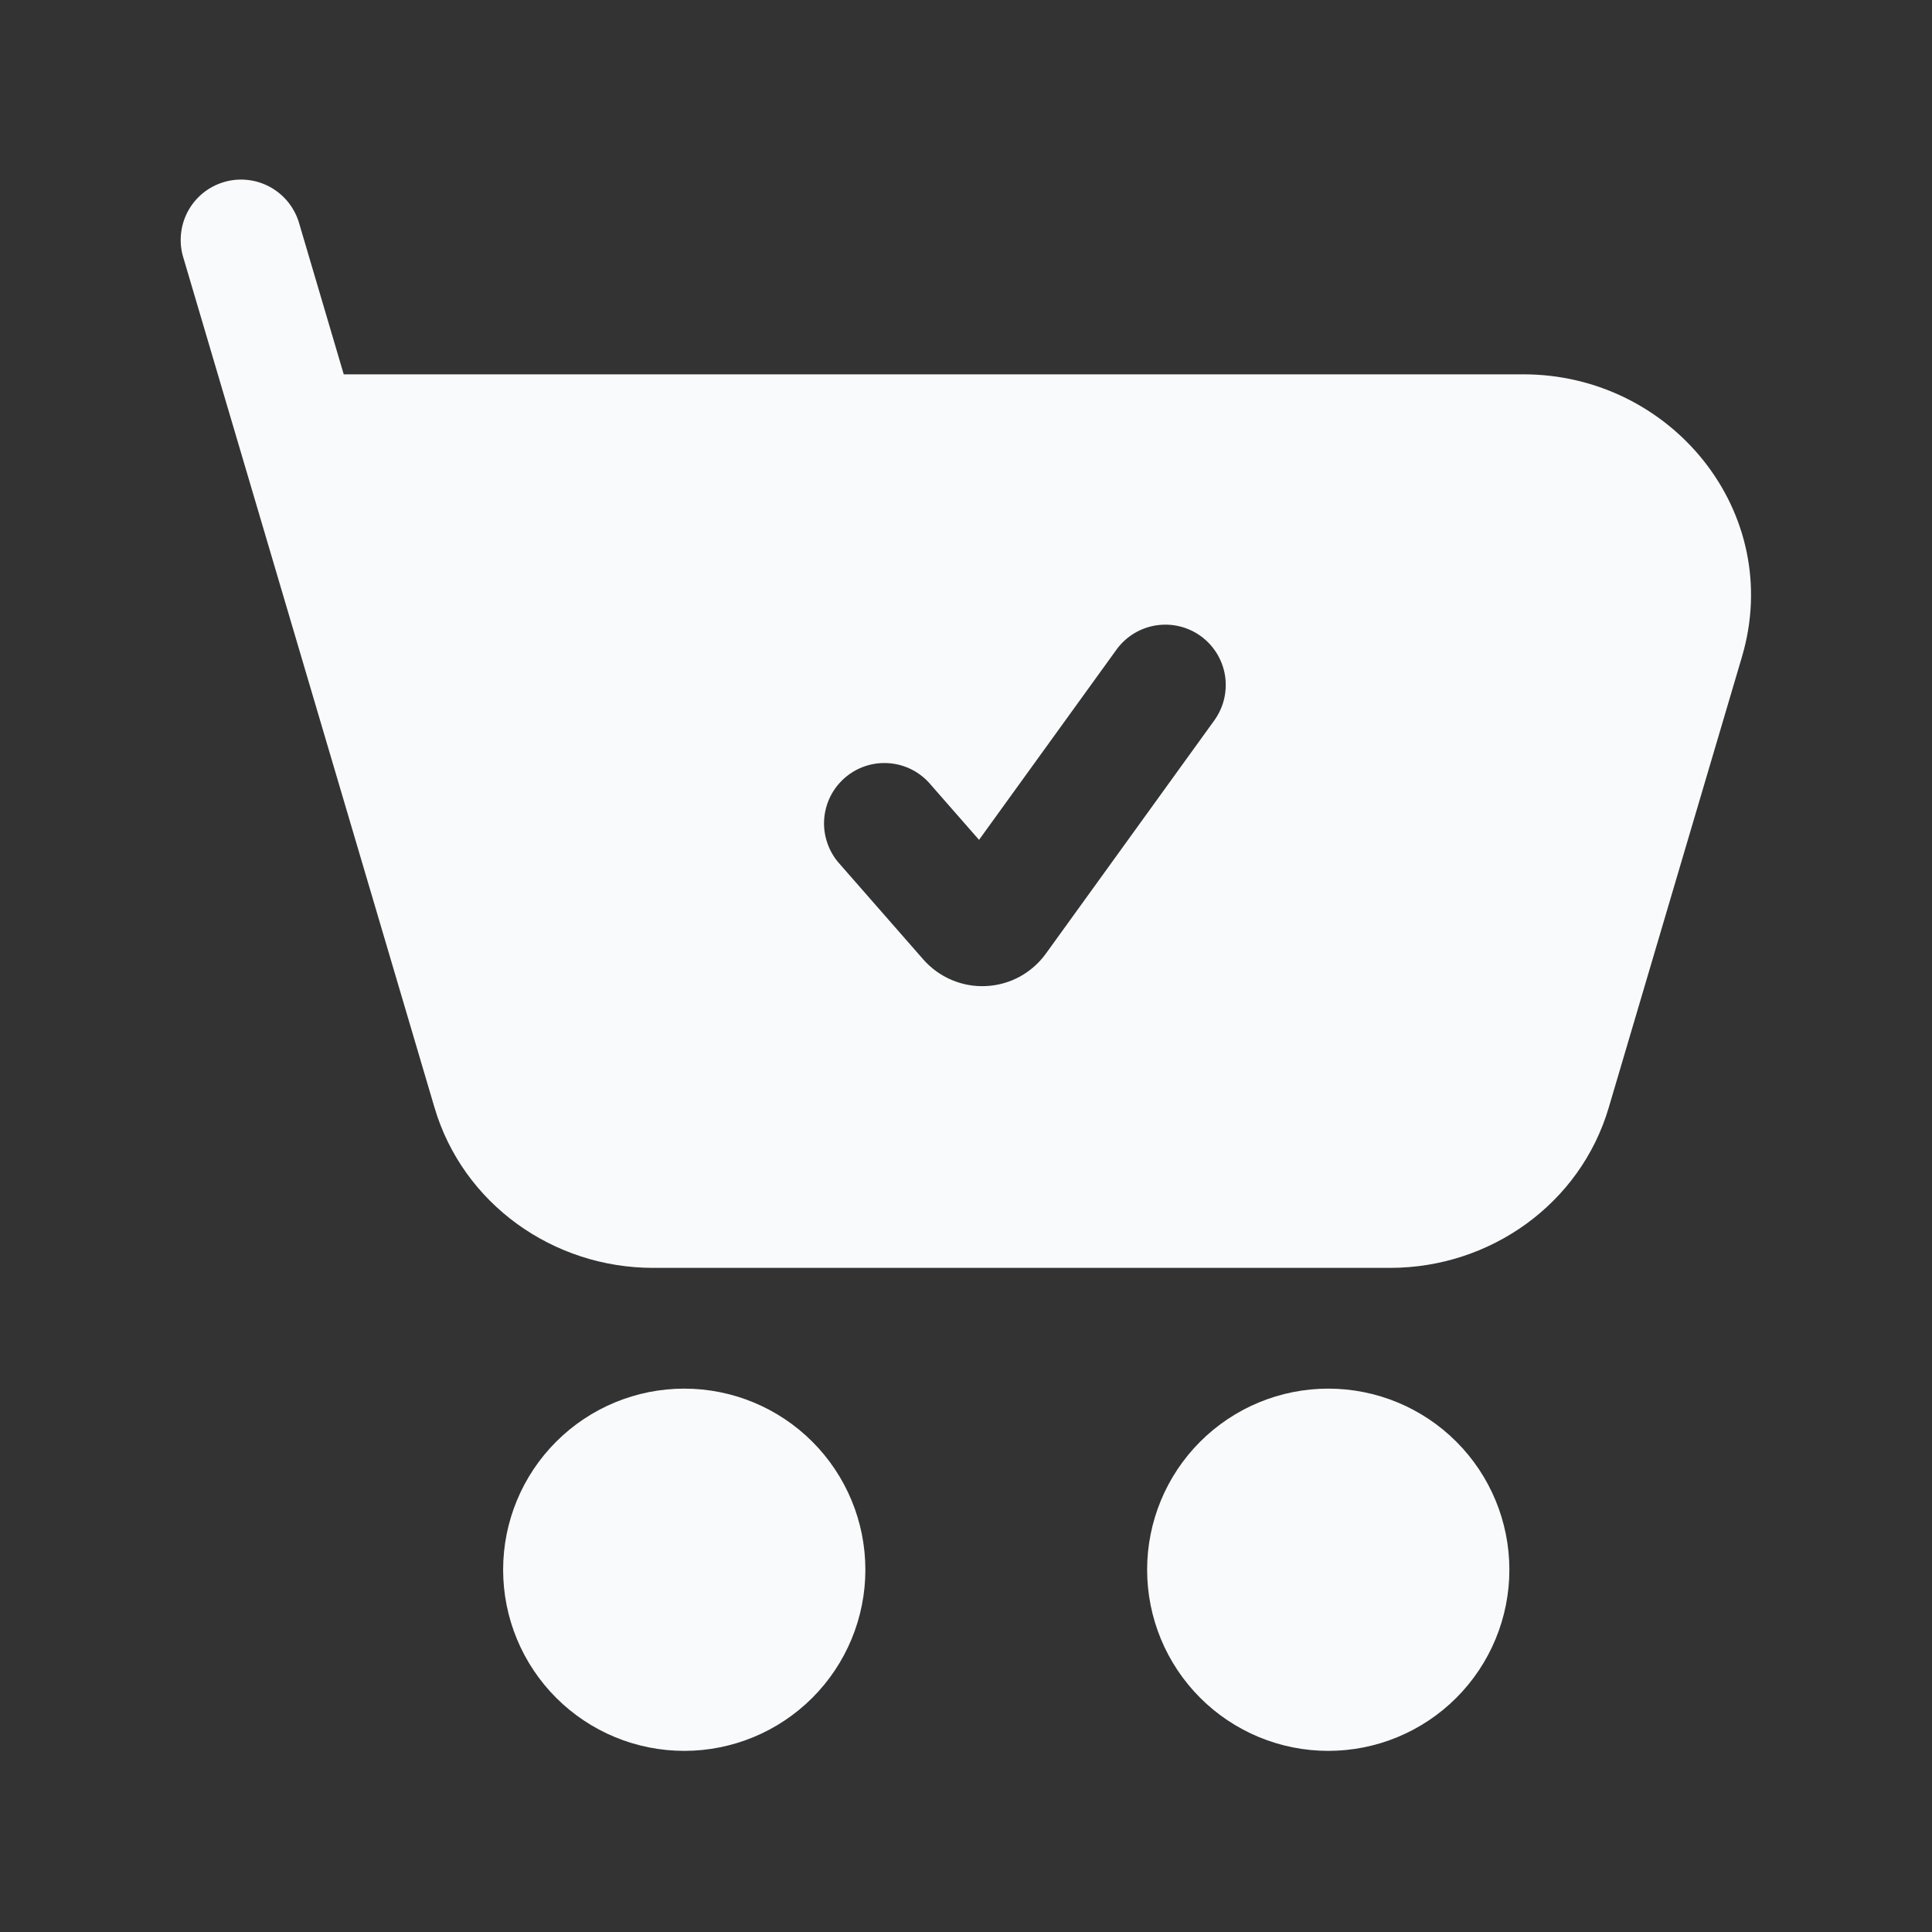 <svg width="48" height="48" viewBox="0 0 48 48" fill="none" xmlns="http://www.w3.org/2000/svg">
<rect x="0" y="0" width="48" height="48" fill="#333333" stroke="none"/>
<path d="M7.44 5.574L8.54 9.3H37.848C41.528 9.3 44.338 12.734 43.278 16.32L39.968 27.52C39.264 29.906 37.026 31.5 34.538 31.5H16.226C13.738 31.5 11.502 29.906 10.796 27.52L4.562 6.424C4.5 6.233 4.477 6.032 4.495 5.833C4.512 5.633 4.569 5.439 4.662 5.262C4.755 5.085 4.883 4.928 5.038 4.801C5.193 4.674 5.372 4.58 5.564 4.523C5.756 4.466 5.957 4.448 6.156 4.471C6.355 4.493 6.548 4.555 6.723 4.653C6.897 4.751 7.051 4.883 7.174 5.041C7.296 5.199 7.388 5.38 7.44 5.574ZM30.182 17.88C30.408 17.557 30.498 17.158 30.433 16.77C30.367 16.381 30.151 16.034 29.832 15.803C29.512 15.572 29.115 15.477 28.725 15.537C28.336 15.597 27.985 15.808 27.75 16.124L24.324 20.866L23.126 19.498C22.998 19.344 22.84 19.217 22.663 19.125C22.485 19.033 22.291 18.977 22.091 18.962C21.891 18.946 21.691 18.97 21.501 19.033C21.311 19.096 21.135 19.197 20.985 19.329C20.834 19.461 20.711 19.621 20.624 19.801C20.536 19.982 20.486 20.177 20.475 20.377C20.464 20.577 20.494 20.777 20.562 20.965C20.63 21.154 20.734 21.327 20.87 21.474L22.938 23.836C23.131 24.056 23.371 24.23 23.64 24.345C23.91 24.46 24.201 24.513 24.494 24.499C24.786 24.486 25.072 24.407 25.33 24.268C25.587 24.128 25.81 23.933 25.982 23.696L30.182 17.88ZM17 34.5C15.807 34.5 14.662 34.974 13.818 35.818C12.974 36.662 12.5 37.806 12.5 39C12.5 40.193 12.974 41.338 13.818 42.182C14.662 43.026 15.807 43.5 17 43.5C18.194 43.5 19.338 43.026 20.182 42.182C21.026 41.338 21.5 40.193 21.5 39C21.5 37.806 21.026 36.662 20.182 35.818C19.338 34.974 18.194 34.5 17 34.5ZM33 34.5C31.807 34.5 30.662 34.974 29.818 35.818C28.974 36.662 28.5 37.806 28.5 39C28.5 40.193 28.974 41.338 29.818 42.182C30.662 43.026 31.807 43.5 33 43.5C34.194 43.5 35.338 43.026 36.182 42.182C37.026 41.338 37.5 40.193 37.5 39C37.5 37.806 37.026 36.662 36.182 35.818C35.338 34.974 34.194 34.5 33 34.5Z" fill="#F8FAFB"/>
</svg>
